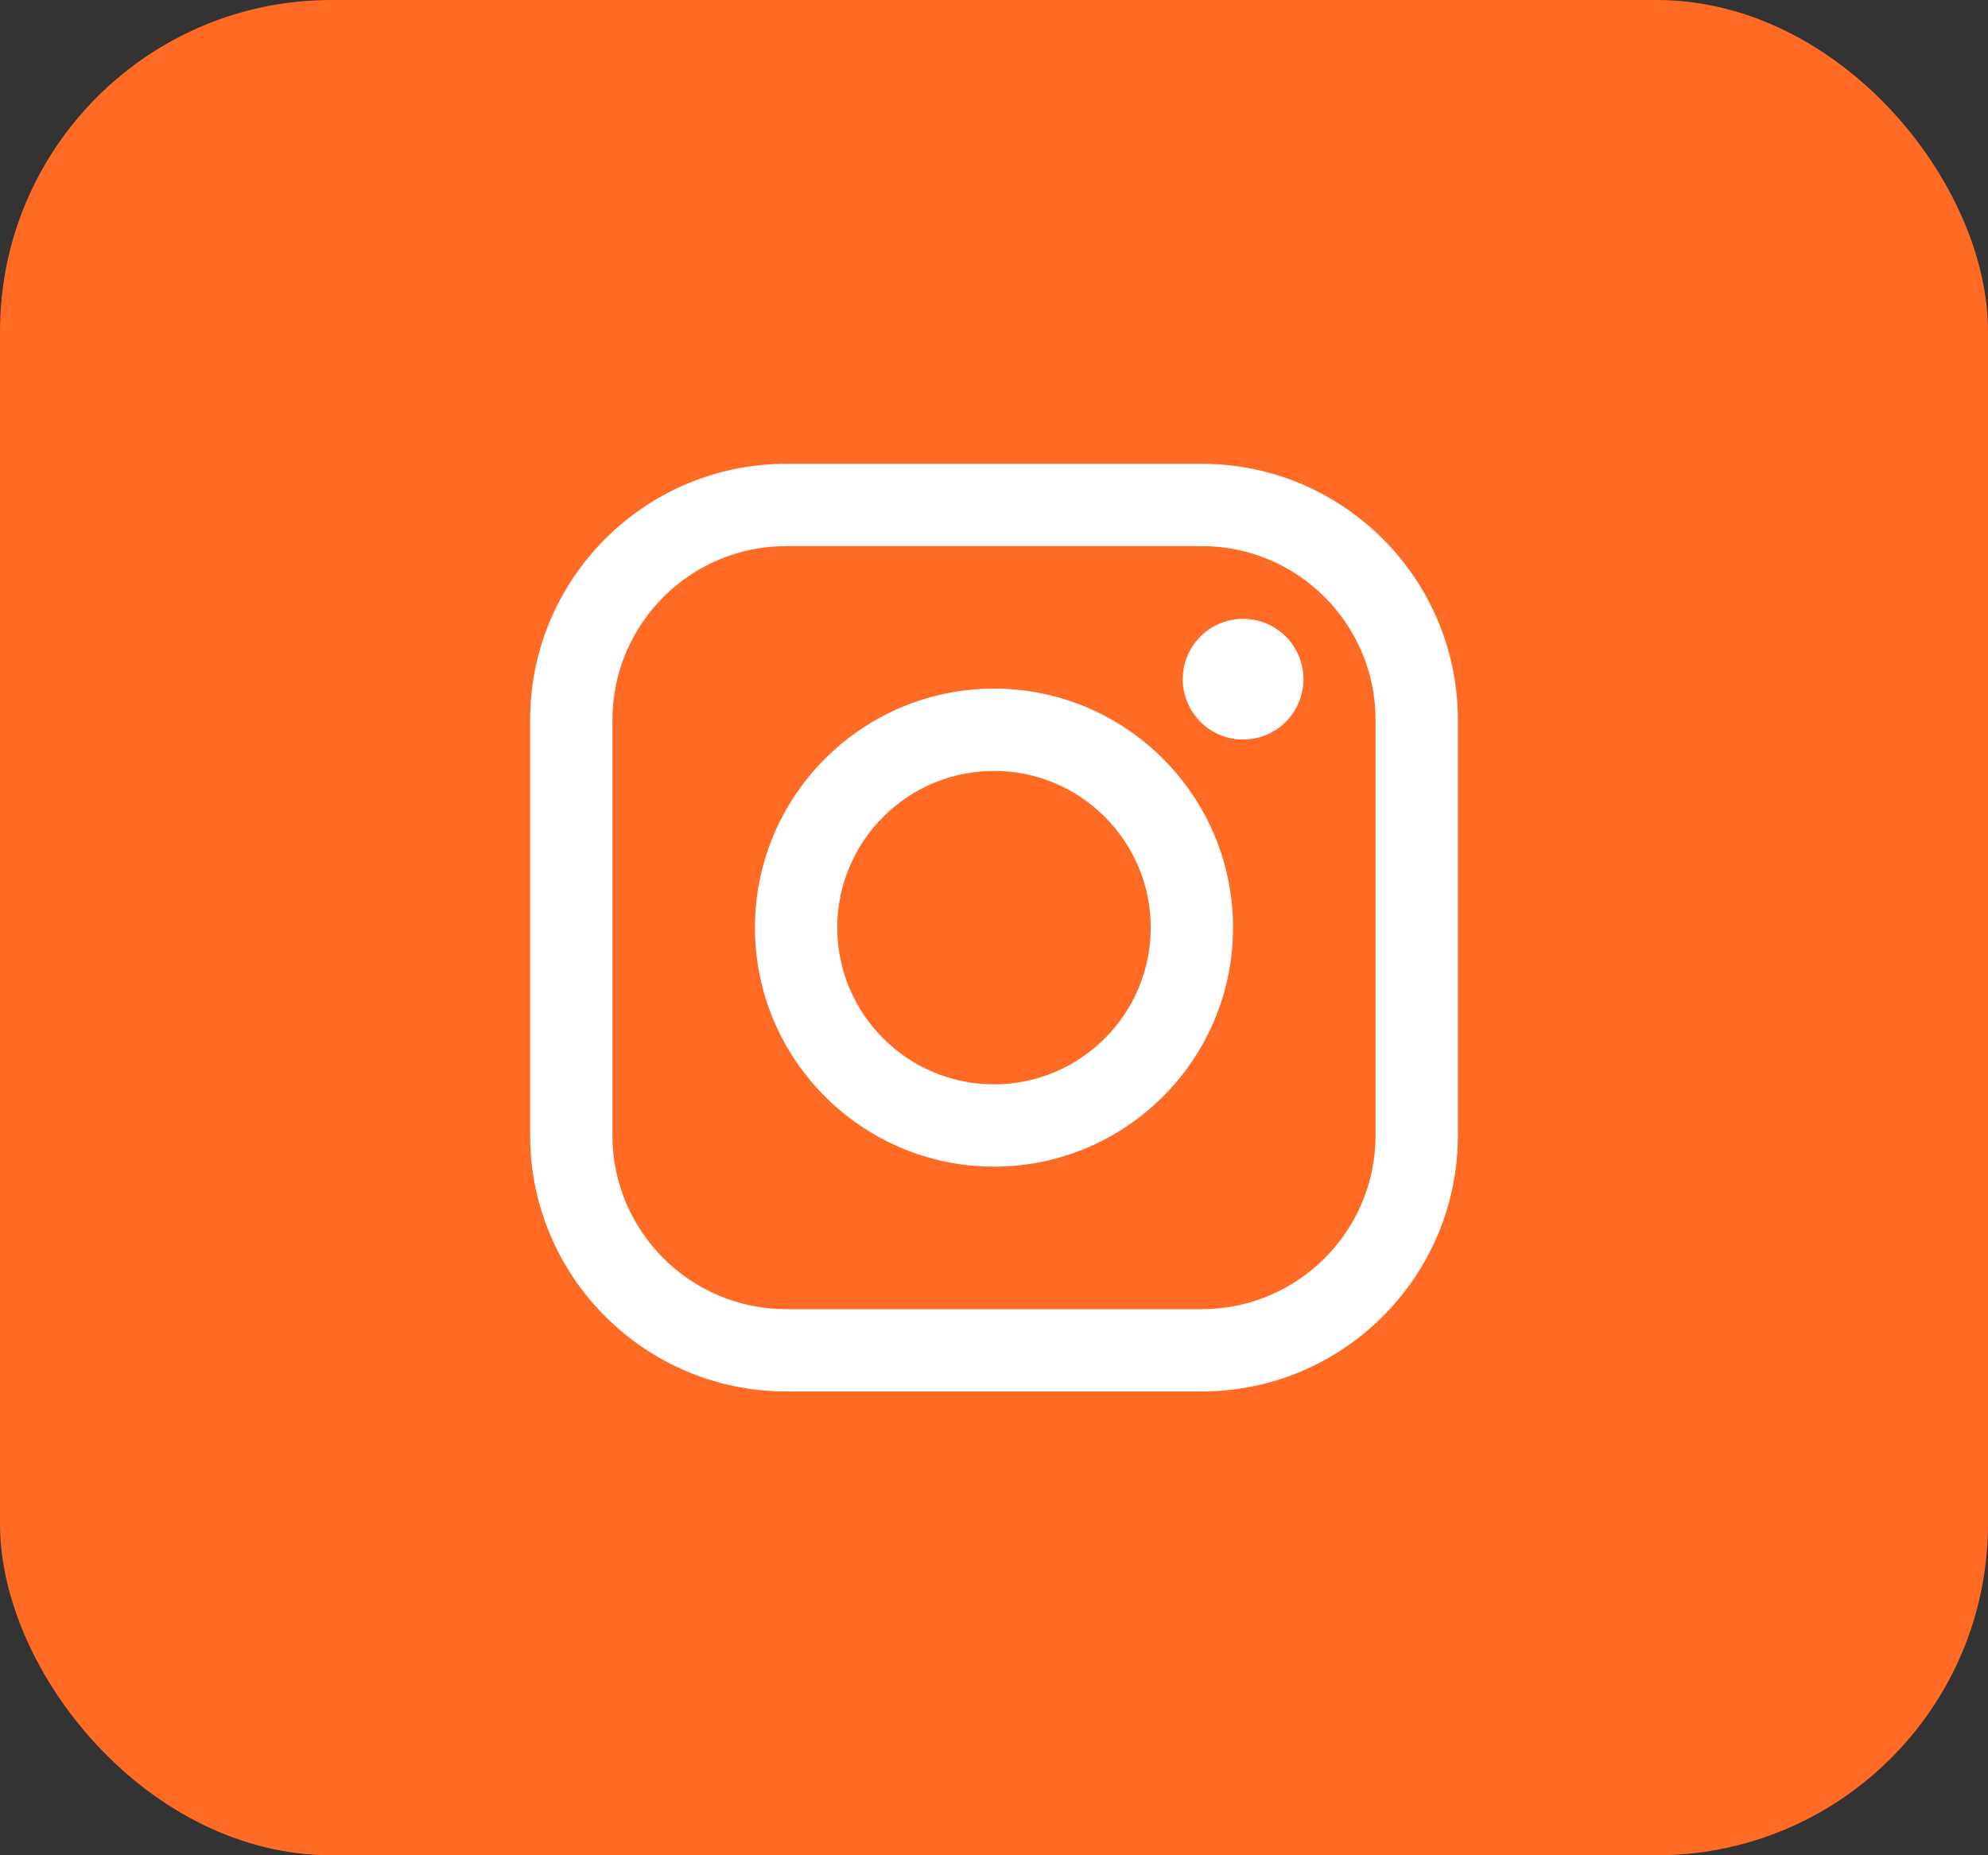 <svg xmlns="http://www.w3.org/2000/svg" width="90" height="84" viewBox="0 0 90 84" fill="none"><rect x="0" y="0" width="90" height="84" fill="#333333" stroke="none"/><rect width="90" height="84" rx="15" fill="#FF6A24"></rect><path d="M54.409 21H35.59C29.199 21 24 26.2 24 32.59V51.41C24 57.801 29.199 63 35.59 63H54.409C60.801 63 66 57.8 66 51.41V32.59C66 26.2 60.801 21 54.409 21ZM62.274 51.41C62.274 55.746 58.746 59.274 54.41 59.274H35.59C31.254 59.274 27.726 55.746 27.726 51.41V32.59C27.726 28.254 31.254 24.726 35.59 24.726H54.409C58.746 24.726 62.274 28.254 62.274 32.59L62.274 51.41Z" fill="white"></path><path d="M45 31.178C39.032 31.178 34.178 36.033 34.178 42.001C34.178 47.968 39.032 52.822 45 52.822C50.968 52.822 55.822 47.968 55.822 42.001C55.822 36.033 50.968 31.178 45 31.178ZM45 49.096C41.087 49.096 37.904 45.913 37.904 42C37.904 38.087 41.087 34.904 45 34.904C48.913 34.904 52.096 38.087 52.096 42C52.096 45.913 48.913 49.096 45 49.096Z" fill="white"></path><path d="M56.276 28.018C55.558 28.018 54.853 28.309 54.346 28.818C53.836 29.325 53.544 30.031 53.544 30.751C53.544 31.469 53.837 32.175 54.346 32.684C54.853 33.191 55.558 33.484 56.276 33.484C56.997 33.484 57.7 33.191 58.209 32.684C58.718 32.175 59.009 31.469 59.009 30.751C59.009 30.031 58.718 29.325 58.209 28.818C57.702 28.309 56.997 28.018 56.276 28.018Z" fill="white"></path></svg>